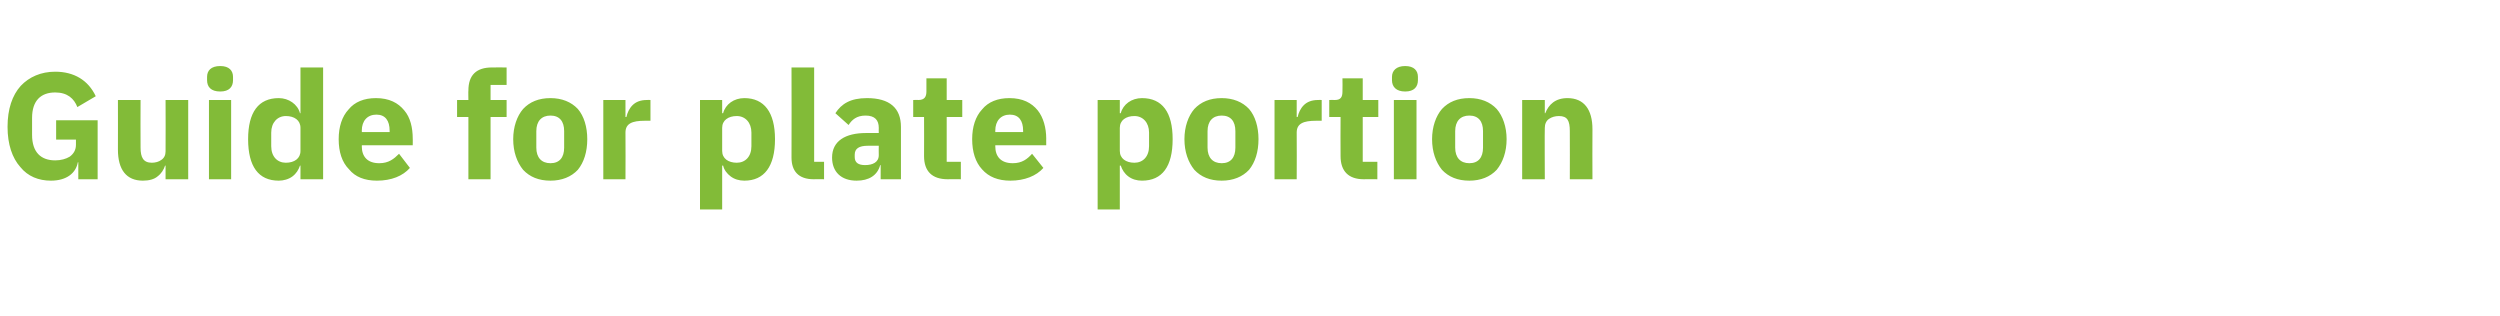 <?xml version="1.0" standalone="no"?><!DOCTYPE svg PUBLIC "-//W3C//DTD SVG 1.1//EN" "http://www.w3.org/Graphics/SVG/1.1/DTD/svg11.dtd"><svg xmlns="http://www.w3.org/2000/svg" version="1.1" width="530px" height="67px" viewBox="0 -13 530 67" style="top:-13px">  <desc>Guide for plate portion</desc>  <defs/>  <g id="Polygon160721">    <path d="M 16.6 25 L 20.7 25 L 20.7 12.5 L 11.9 12.5 L 11.9 16.6 L 16.1 16.6 C 16.1 16.6 16.1 17.7 16.1 17.7 C 16.1 18.8 15.6 19.6 14.8 20.2 C 14 20.7 12.9 21 11.7 21 C 8.7 21 6.8 19.3 6.8 15.6 C 6.8 15.6 6.8 12 6.8 12 C 6.8 8.3 8.7 6.6 11.7 6.6 C 14.3 6.6 15.7 7.9 16.4 9.7 C 16.4 9.7 20.3 7.4 20.3 7.4 C 18.7 4 15.7 2.2 11.7 2.2 C 8.7 2.2 6.2 3.3 4.4 5.2 C 2.6 7.2 1.6 10.1 1.6 13.9 C 1.6 17.6 2.6 20.5 4.3 22.4 C 5.9 24.4 8.2 25.3 10.8 25.3 C 14.1 25.3 16.1 23.7 16.5 21.4 C 16.48 21.41 16.6 21.4 16.6 21.4 L 16.6 25 Z M 35.1 25 L 39.9 25 L 39.9 8.2 L 35.1 8.2 C 35.1 8.2 35.14 19.07 35.1 19.1 C 35.1 19.9 34.8 20.5 34.2 20.9 C 33.7 21.3 32.9 21.5 32.2 21.5 C 30.4 21.5 29.8 20.4 29.8 18.3 C 29.76 18.3 29.8 8.2 29.8 8.2 L 25 8.2 C 25 8.2 25.02 18.72 25 18.7 C 25 23 26.8 25.3 30.3 25.3 C 31.6 25.3 32.7 25 33.4 24.4 C 34.2 23.8 34.7 23 35 22.1 C 34.98 22.14 35.1 22.1 35.1 22.1 L 35.1 25 Z M 49.4 4 C 49.4 4 49.4 3.3 49.4 3.3 C 49.4 2 48.6 1 46.7 1 C 44.7 1 43.9 2 43.9 3.3 C 43.9 3.3 43.9 4 43.9 4 C 43.9 5.4 44.7 6.4 46.7 6.4 C 48.6 6.4 49.4 5.4 49.4 4 Z M 44.3 25 L 49 25 L 49 8.2 L 44.3 8.2 L 44.3 25 Z M 63.7 25 L 68.5 25 L 68.5 1.3 L 63.7 1.3 L 63.7 11 C 63.7 11 63.58 10.98 63.6 11 C 63.1 9.1 61.2 7.8 59.1 7.8 C 54.8 7.8 52.6 10.8 52.6 16.5 C 52.6 22.3 54.8 25.3 59.1 25.3 C 60.1 25.3 61.2 25 62 24.4 C 62.8 23.8 63.3 23 63.6 22.1 C 63.58 22.14 63.7 22.1 63.7 22.1 L 63.7 25 Z M 57.5 18 C 57.5 18 57.5 15.1 57.5 15.1 C 57.5 13 58.8 11.6 60.6 11.6 C 62.4 11.6 63.7 12.5 63.7 14.1 C 63.7 14.1 63.7 19 63.7 19 C 63.7 20.6 62.4 21.5 60.6 21.5 C 58.8 21.5 57.5 20.2 57.5 18 Z M 86.9 22.6 C 86.9 22.6 84.6 19.6 84.6 19.6 C 83.5 20.7 82.4 21.6 80.4 21.6 C 77.9 21.6 76.7 20.2 76.7 18 C 76.74 18.02 76.7 17.8 76.7 17.8 L 87.5 17.8 C 87.5 17.8 87.52 16.35 87.5 16.4 C 87.5 14.1 87 11.9 85.7 10.4 C 84.4 8.8 82.5 7.8 79.7 7.8 C 77.2 7.8 75.2 8.6 73.9 10.2 C 72.5 11.7 71.8 13.9 71.8 16.5 C 71.8 19.2 72.5 21.4 74 22.9 C 75.3 24.5 77.3 25.3 79.9 25.3 C 83 25.3 85.4 24.3 86.9 22.6 Z M 82.6 14.7 C 82.62 14.69 82.6 15 82.6 15 L 76.7 15 C 76.7 15 76.74 14.72 76.7 14.7 C 76.7 12.6 77.9 11.3 79.8 11.3 C 81.7 11.3 82.6 12.6 82.6 14.7 Z M 99.3 25 L 104 25 L 104 11.8 L 107.4 11.8 L 107.4 8.2 L 104 8.2 L 104 5 L 107.4 5 L 107.4 1.3 C 107.4 1.3 104.29 1.28 104.3 1.3 C 101 1.3 99.3 2.9 99.3 6.2 C 99.26 6.18 99.3 8.2 99.3 8.2 L 96.9 8.2 L 96.9 11.8 L 99.3 11.8 L 99.3 25 Z M 122.5 23 C 123.8 21.4 124.5 19.2 124.5 16.5 C 124.5 13.9 123.8 11.6 122.5 10.1 C 121.1 8.6 119.1 7.8 116.7 7.8 C 114.2 7.8 112.3 8.6 110.9 10.1 C 109.6 11.6 108.8 13.9 108.8 16.5 C 108.8 19.2 109.6 21.4 110.9 23 C 112.3 24.5 114.2 25.3 116.7 25.3 C 119.1 25.3 121.1 24.5 122.5 23 Z M 113.7 18.3 C 113.7 18.3 113.7 14.8 113.7 14.8 C 113.7 12.7 114.8 11.5 116.7 11.5 C 118.6 11.5 119.6 12.7 119.6 14.8 C 119.6 14.8 119.6 18.3 119.6 18.3 C 119.6 20.4 118.6 21.6 116.7 21.6 C 114.8 21.6 113.7 20.4 113.7 18.3 Z M 132.6 25 C 132.6 25 132.64 15.14 132.6 15.1 C 132.6 13.2 134 12.6 136.7 12.6 C 136.73 12.58 137.9 12.6 137.9 12.6 L 137.9 8.2 C 137.9 8.2 137.09 8.16 137.1 8.2 C 135.8 8.2 134.8 8.6 134.1 9.3 C 133.4 10 133 10.9 132.8 11.8 C 132.8 11.81 132.6 11.8 132.6 11.8 L 132.6 8.2 L 127.9 8.2 L 127.9 25 L 132.6 25 Z M 148.4 31.4 L 153.1 31.4 L 153.1 22.1 C 153.1 22.1 153.28 22.14 153.3 22.1 C 153.5 23 154.1 23.8 154.9 24.4 C 155.7 25 156.7 25.3 157.8 25.3 C 162 25.3 164.3 22.3 164.3 16.5 C 164.3 10.8 162 7.8 157.8 7.8 C 155.6 7.8 153.8 9.1 153.3 11 C 153.28 10.98 153.1 11 153.1 11 L 153.1 8.2 L 148.4 8.2 L 148.4 31.4 Z M 153.1 19 C 153.1 19 153.1 14.1 153.1 14.1 C 153.1 12.5 154.4 11.6 156.2 11.6 C 158 11.6 159.3 13 159.3 15.1 C 159.3 15.1 159.3 18 159.3 18 C 159.3 20.2 158 21.5 156.2 21.5 C 154.4 21.5 153.1 20.6 153.1 19 Z M 174.7 25 L 174.7 21.3 L 172.6 21.3 L 172.6 1.3 L 167.8 1.3 C 167.8 1.3 167.84 20.35 167.8 20.4 C 167.8 23.3 169.3 25 172.5 25 C 172.54 24.96 174.7 25 174.7 25 Z M 191 13.9 C 191.01 13.92 191 25 191 25 L 186.7 25 L 186.7 22 C 186.7 22 186.56 22.02 186.6 22 C 186 24.2 184.2 25.3 181.6 25.3 C 178.3 25.3 176.4 23.4 176.4 20.4 C 176.4 16.9 179.2 15.2 183.6 15.2 C 183.61 15.2 186.3 15.2 186.3 15.2 C 186.3 15.2 186.27 14.14 186.3 14.1 C 186.3 12.5 185.5 11.5 183.5 11.5 C 181.6 11.5 180.6 12.4 179.9 13.5 C 179.9 13.5 177.1 11 177.1 11 C 178.4 9 180.3 7.8 183.8 7.8 C 188.6 7.8 191 9.9 191 13.9 Z M 186.3 17.9 C 186.3 17.9 183.97 17.89 184 17.9 C 182.1 17.9 181.2 18.5 181.2 19.8 C 181.2 19.8 181.2 20.3 181.2 20.3 C 181.2 21.5 182 22 183.4 22 C 185 22 186.3 21.4 186.3 19.9 C 186.27 19.87 186.3 17.9 186.3 17.9 Z M 203.7 25 L 203.7 21.3 L 200.7 21.3 L 200.7 11.8 L 204 11.8 L 204 8.2 L 200.7 8.2 L 200.7 3.6 L 196.4 3.6 C 196.4 3.6 196.41 6.37 196.4 6.4 C 196.4 7.5 196 8.2 194.7 8.2 C 194.75 8.16 193.6 8.2 193.6 8.2 L 193.6 11.8 L 195.9 11.8 C 195.9 11.8 195.93 20.06 195.9 20.1 C 195.9 23.3 197.6 25 200.9 25 C 200.93 24.96 203.7 25 203.7 25 Z M 221.2 22.6 C 221.2 22.6 218.8 19.6 218.8 19.6 C 217.8 20.7 216.7 21.6 214.7 21.6 C 212.2 21.6 211 20.2 211 18 C 211.01 18.02 211 17.8 211 17.8 L 221.8 17.8 C 221.8 17.8 221.79 16.35 221.8 16.4 C 221.8 14.1 221.2 11.9 220 10.4 C 218.7 8.8 216.8 7.8 214 7.8 C 211.5 7.8 209.5 8.6 208.2 10.2 C 206.8 11.7 206.1 13.9 206.1 16.5 C 206.1 19.2 206.8 21.4 208.2 22.9 C 209.6 24.5 211.6 25.3 214.2 25.3 C 217.2 25.3 219.7 24.3 221.2 22.6 Z M 216.9 14.7 C 216.89 14.69 216.9 15 216.9 15 L 211 15 C 211 15 211.01 14.72 211 14.7 C 211 12.6 212.2 11.3 214.1 11.3 C 216 11.3 216.9 12.6 216.9 14.7 Z M 232.7 31.4 L 237.4 31.4 L 237.4 22.1 C 237.4 22.1 237.6 22.14 237.6 22.1 C 237.9 23 238.4 23.8 239.2 24.4 C 240 25 241 25.3 242.1 25.3 C 246.4 25.3 248.6 22.3 248.6 16.5 C 248.6 10.8 246.4 7.8 242.1 7.8 C 239.9 7.8 238.1 9.1 237.6 11 C 237.6 10.98 237.4 11 237.4 11 L 237.4 8.2 L 232.7 8.2 L 232.7 31.4 Z M 237.4 19 C 237.4 19 237.4 14.1 237.4 14.1 C 237.4 12.5 238.7 11.6 240.5 11.6 C 242.3 11.6 243.6 13 243.6 15.1 C 243.6 15.1 243.6 18 243.6 18 C 243.6 20.2 242.3 21.5 240.5 21.5 C 238.7 21.5 237.4 20.6 237.4 19 Z M 264.8 23 C 266.1 21.4 266.8 19.2 266.8 16.5 C 266.8 13.9 266.1 11.6 264.8 10.1 C 263.4 8.6 261.4 7.8 259 7.8 C 256.5 7.8 254.6 8.6 253.2 10.1 C 251.9 11.6 251.1 13.9 251.1 16.5 C 251.1 19.2 251.9 21.4 253.2 23 C 254.6 24.5 256.5 25.3 259 25.3 C 261.4 25.3 263.4 24.5 264.8 23 Z M 256 18.3 C 256 18.3 256 14.8 256 14.8 C 256 12.7 257.1 11.5 259 11.5 C 260.9 11.5 261.9 12.7 261.9 14.8 C 261.9 14.8 261.9 18.3 261.9 18.3 C 261.9 20.4 260.9 21.6 259 21.6 C 257.1 21.6 256 20.4 256 18.3 Z M 274.9 25 C 274.9 25 274.94 15.14 274.9 15.1 C 274.9 13.2 276.3 12.6 279 12.6 C 279.04 12.58 280.2 12.6 280.2 12.6 L 280.2 8.2 C 280.2 8.2 279.39 8.16 279.4 8.2 C 278.1 8.2 277.1 8.6 276.4 9.3 C 275.7 10 275.3 10.9 275.1 11.8 C 275.1 11.81 274.9 11.8 274.9 11.8 L 274.9 8.2 L 270.2 8.2 L 270.2 25 L 274.9 25 Z M 292 25 L 292 21.3 L 288.9 21.3 L 288.9 11.8 L 292.2 11.8 L 292.2 8.2 L 288.9 8.2 L 288.9 3.6 L 284.6 3.6 C 284.6 3.6 284.64 6.37 284.6 6.4 C 284.6 7.5 284.3 8.2 283 8.2 C 282.97 8.16 281.8 8.2 281.8 8.2 L 281.8 11.8 L 284.2 11.8 C 284.2 11.8 284.16 20.06 284.2 20.1 C 284.2 23.3 285.9 25 289.1 25 C 289.15 24.96 292 25 292 25 Z M 300.6 4 C 300.6 4 300.6 3.3 300.6 3.3 C 300.6 2 299.8 1 297.9 1 C 296 1 295.1 2 295.1 3.3 C 295.1 3.3 295.1 4 295.1 4 C 295.1 5.4 296 6.4 297.9 6.4 C 299.8 6.4 300.6 5.4 300.6 4 Z M 295.5 25 L 300.3 25 L 300.3 8.2 L 295.5 8.2 L 295.5 25 Z M 317.3 23 C 318.6 21.4 319.4 19.2 319.4 16.5 C 319.4 13.9 318.6 11.6 317.3 10.1 C 315.9 8.6 313.9 7.8 311.5 7.8 C 309 7.8 307.1 8.6 305.7 10.1 C 304.4 11.6 303.6 13.9 303.6 16.5 C 303.6 19.2 304.4 21.4 305.7 23 C 307.1 24.5 309 25.3 311.5 25.3 C 313.9 25.3 315.9 24.5 317.3 23 Z M 308.5 18.3 C 308.5 18.3 308.5 14.8 308.5 14.8 C 308.5 12.7 309.6 11.5 311.5 11.5 C 313.4 11.5 314.4 12.7 314.4 14.8 C 314.4 14.8 314.4 18.3 314.4 18.3 C 314.4 20.4 313.4 21.6 311.5 21.6 C 309.6 21.6 308.5 20.4 308.5 18.3 Z M 327.5 25 C 327.5 25 327.45 14.08 327.5 14.1 C 327.5 13.3 327.8 12.6 328.4 12.2 C 329 11.8 329.7 11.6 330.5 11.6 C 332.3 11.6 332.8 12.6 332.8 14.8 C 332.83 14.82 332.8 25 332.8 25 L 337.6 25 C 337.6 25 337.56 14.43 337.6 14.4 C 337.6 10.2 335.8 7.8 332.3 7.8 C 329.7 7.8 328.3 9.2 327.6 11 C 327.64 11.01 327.5 11 327.5 11 L 327.5 8.2 L 322.7 8.2 L 322.7 25 L 327.5 25 Z " stroke="none" fill="#82bb38"/>  </g></svg>